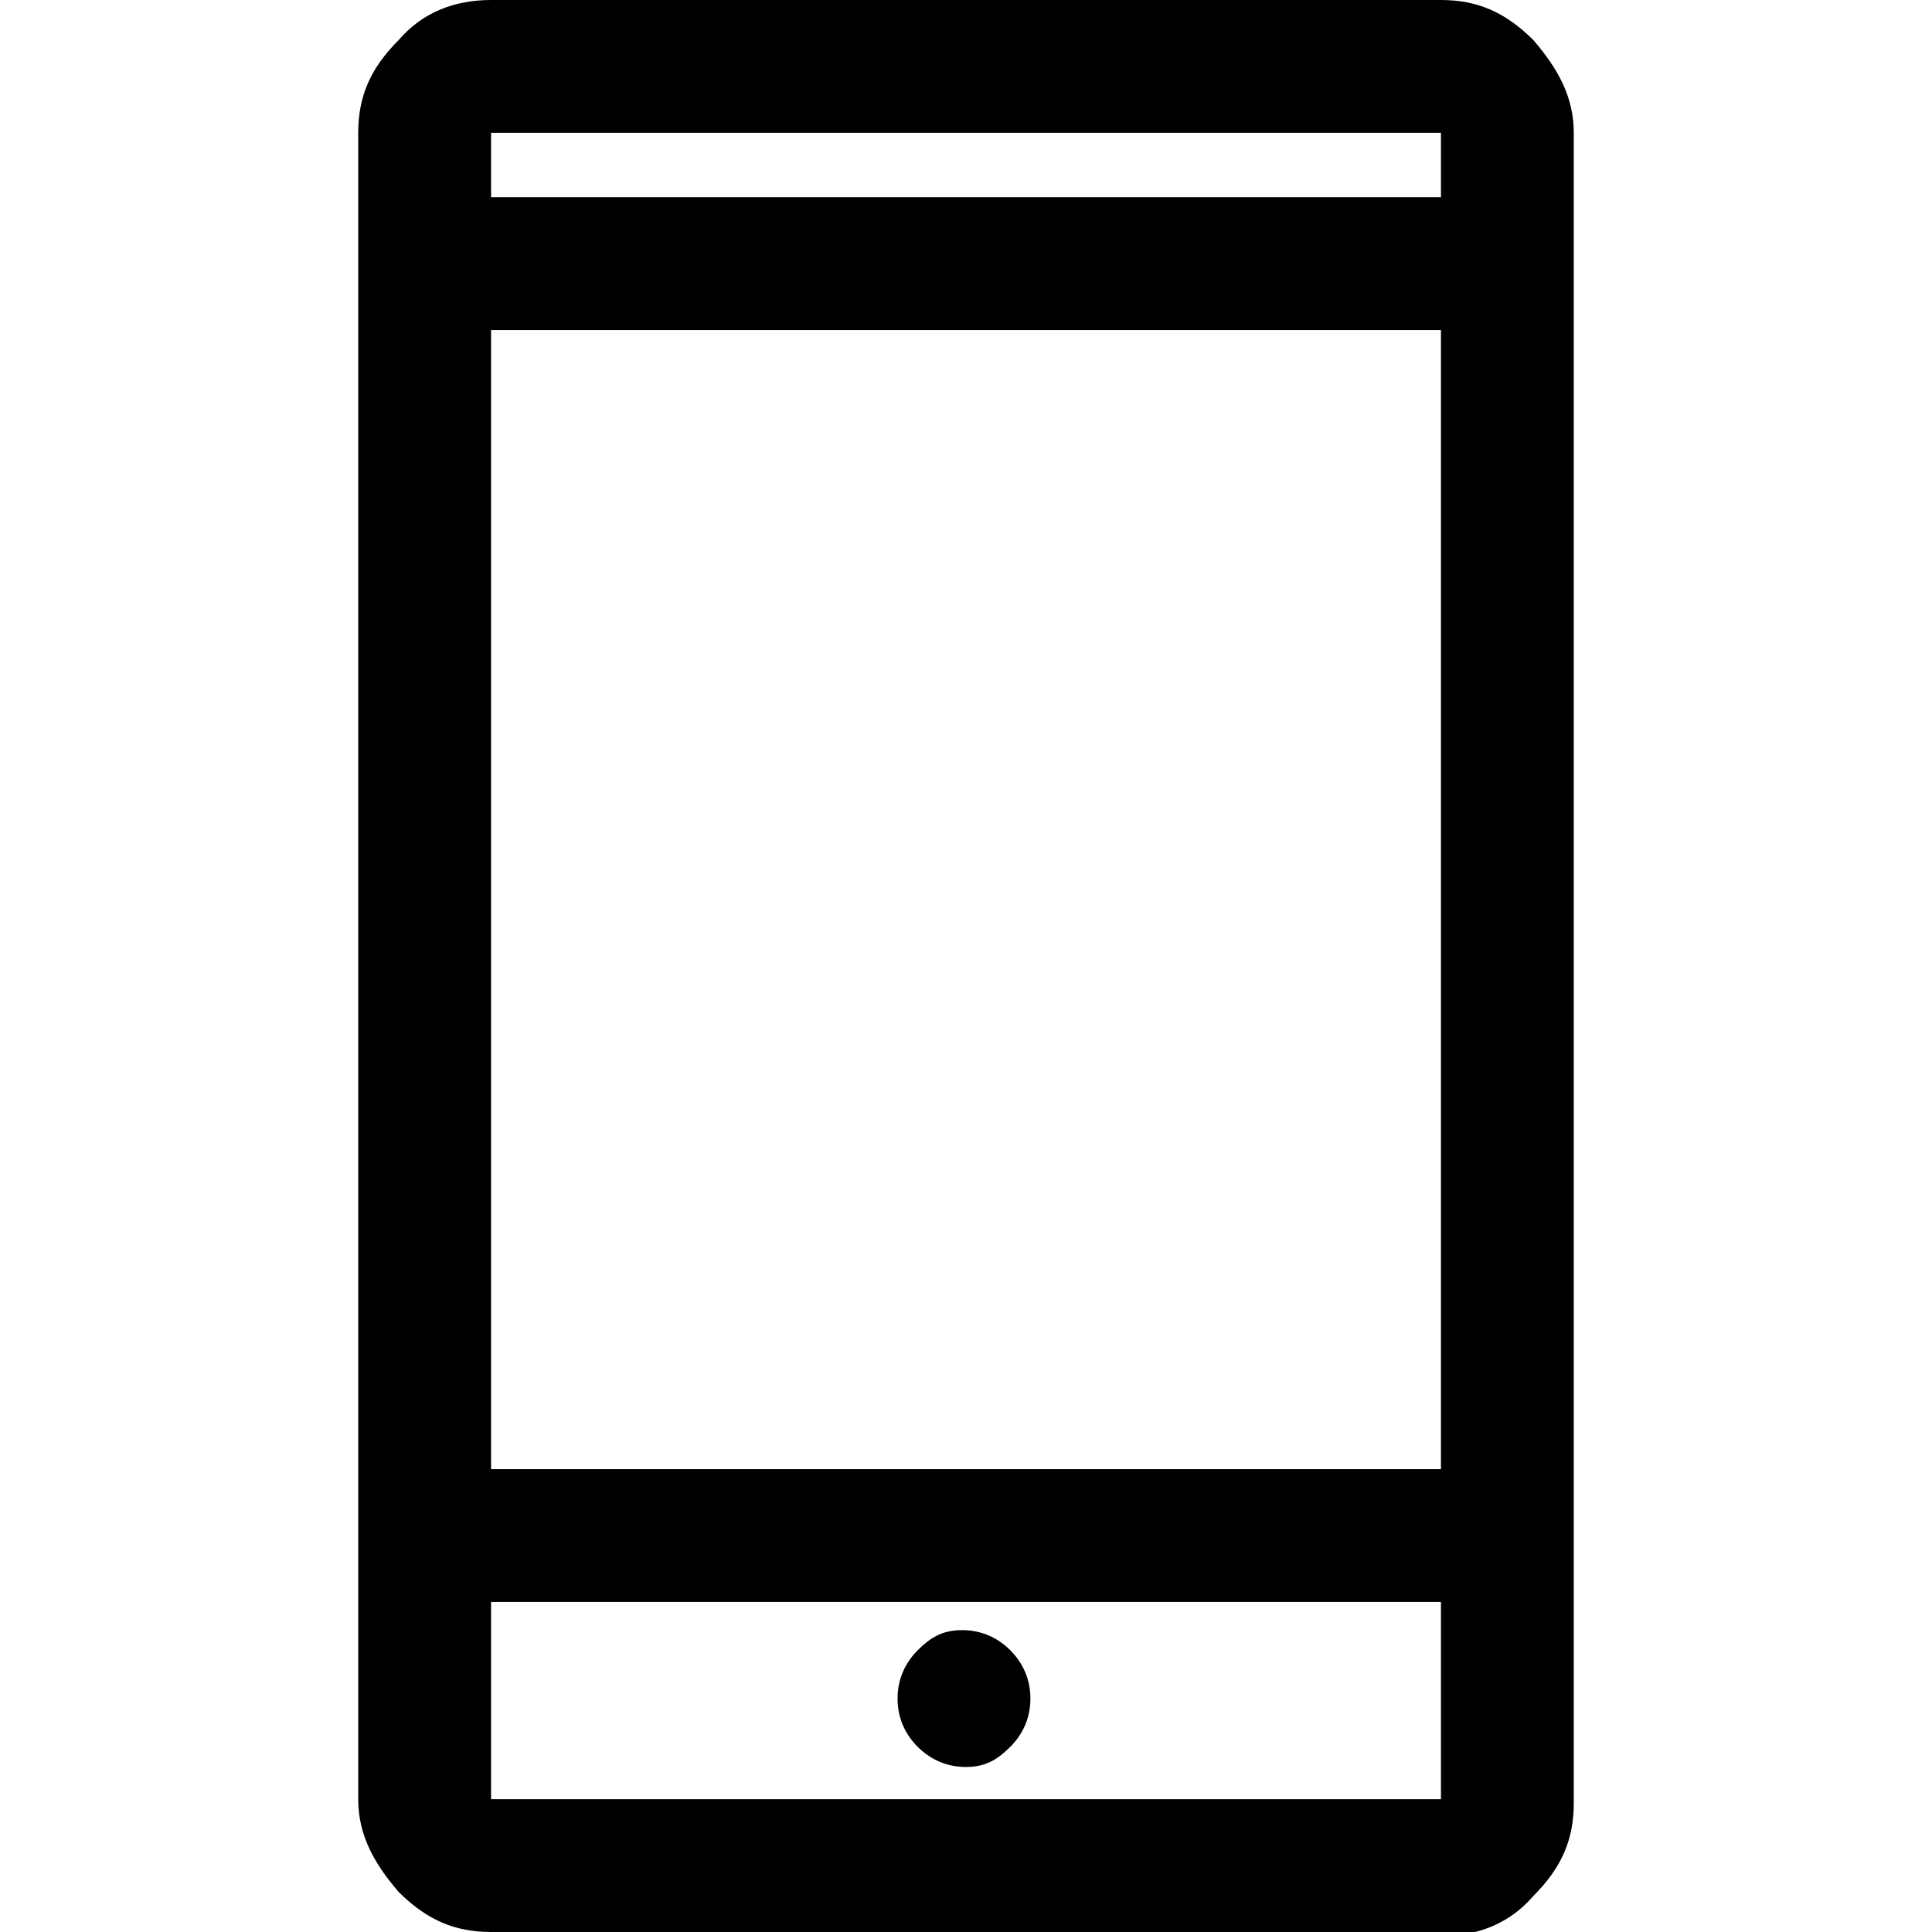 <?xml version="1.0" encoding="UTF-8"?>
<svg id="_レイヤー_1" data-name="レイヤー_1" xmlns="http://www.w3.org/2000/svg" version="1.1" viewBox="0 0 48 48">
  <!-- Generator: Adobe Illustrator 29.2.1, SVG Export Plug-In . SVG Version: 2.1.0 Build 116)  -->
  <path d="M12.2,48c-.9,0-1.6-.3-2.3-1-.6-.7-1-1.4-1-2.3V3.3c0-.9.3-1.6,1-2.3.6-.7,1.4-1,2.3-1h23.6c.9,0,1.6.3,2.3,1,.6.7,1,1.4,1,2.3v41.5c0,.9-.3,1.6-1,2.3-.6.7-1.4,1-2.3,1H12.2ZM12.2,39.8v4.9h23.6v-4.9H12.2ZM24,43.9c.5,0,.8-.2,1.1-.5.3-.3.5-.7.5-1.2s-.2-.9-.5-1.2c-.3-.3-.7-.5-1.2-.5s-.8.2-1.1.5c-.3.3-.5.7-.5,1.2s.2.9.5,1.2c.3.3.7.5,1.2.5ZM12.2,36.5h23.6V8.2H12.2v28.4ZM12.2,4.9h23.6v-1.6H12.2v1.6ZM12.2,39.8v4.9-4.9ZM12.2,4.9v-1.6,1.6Z"/>
</svg>